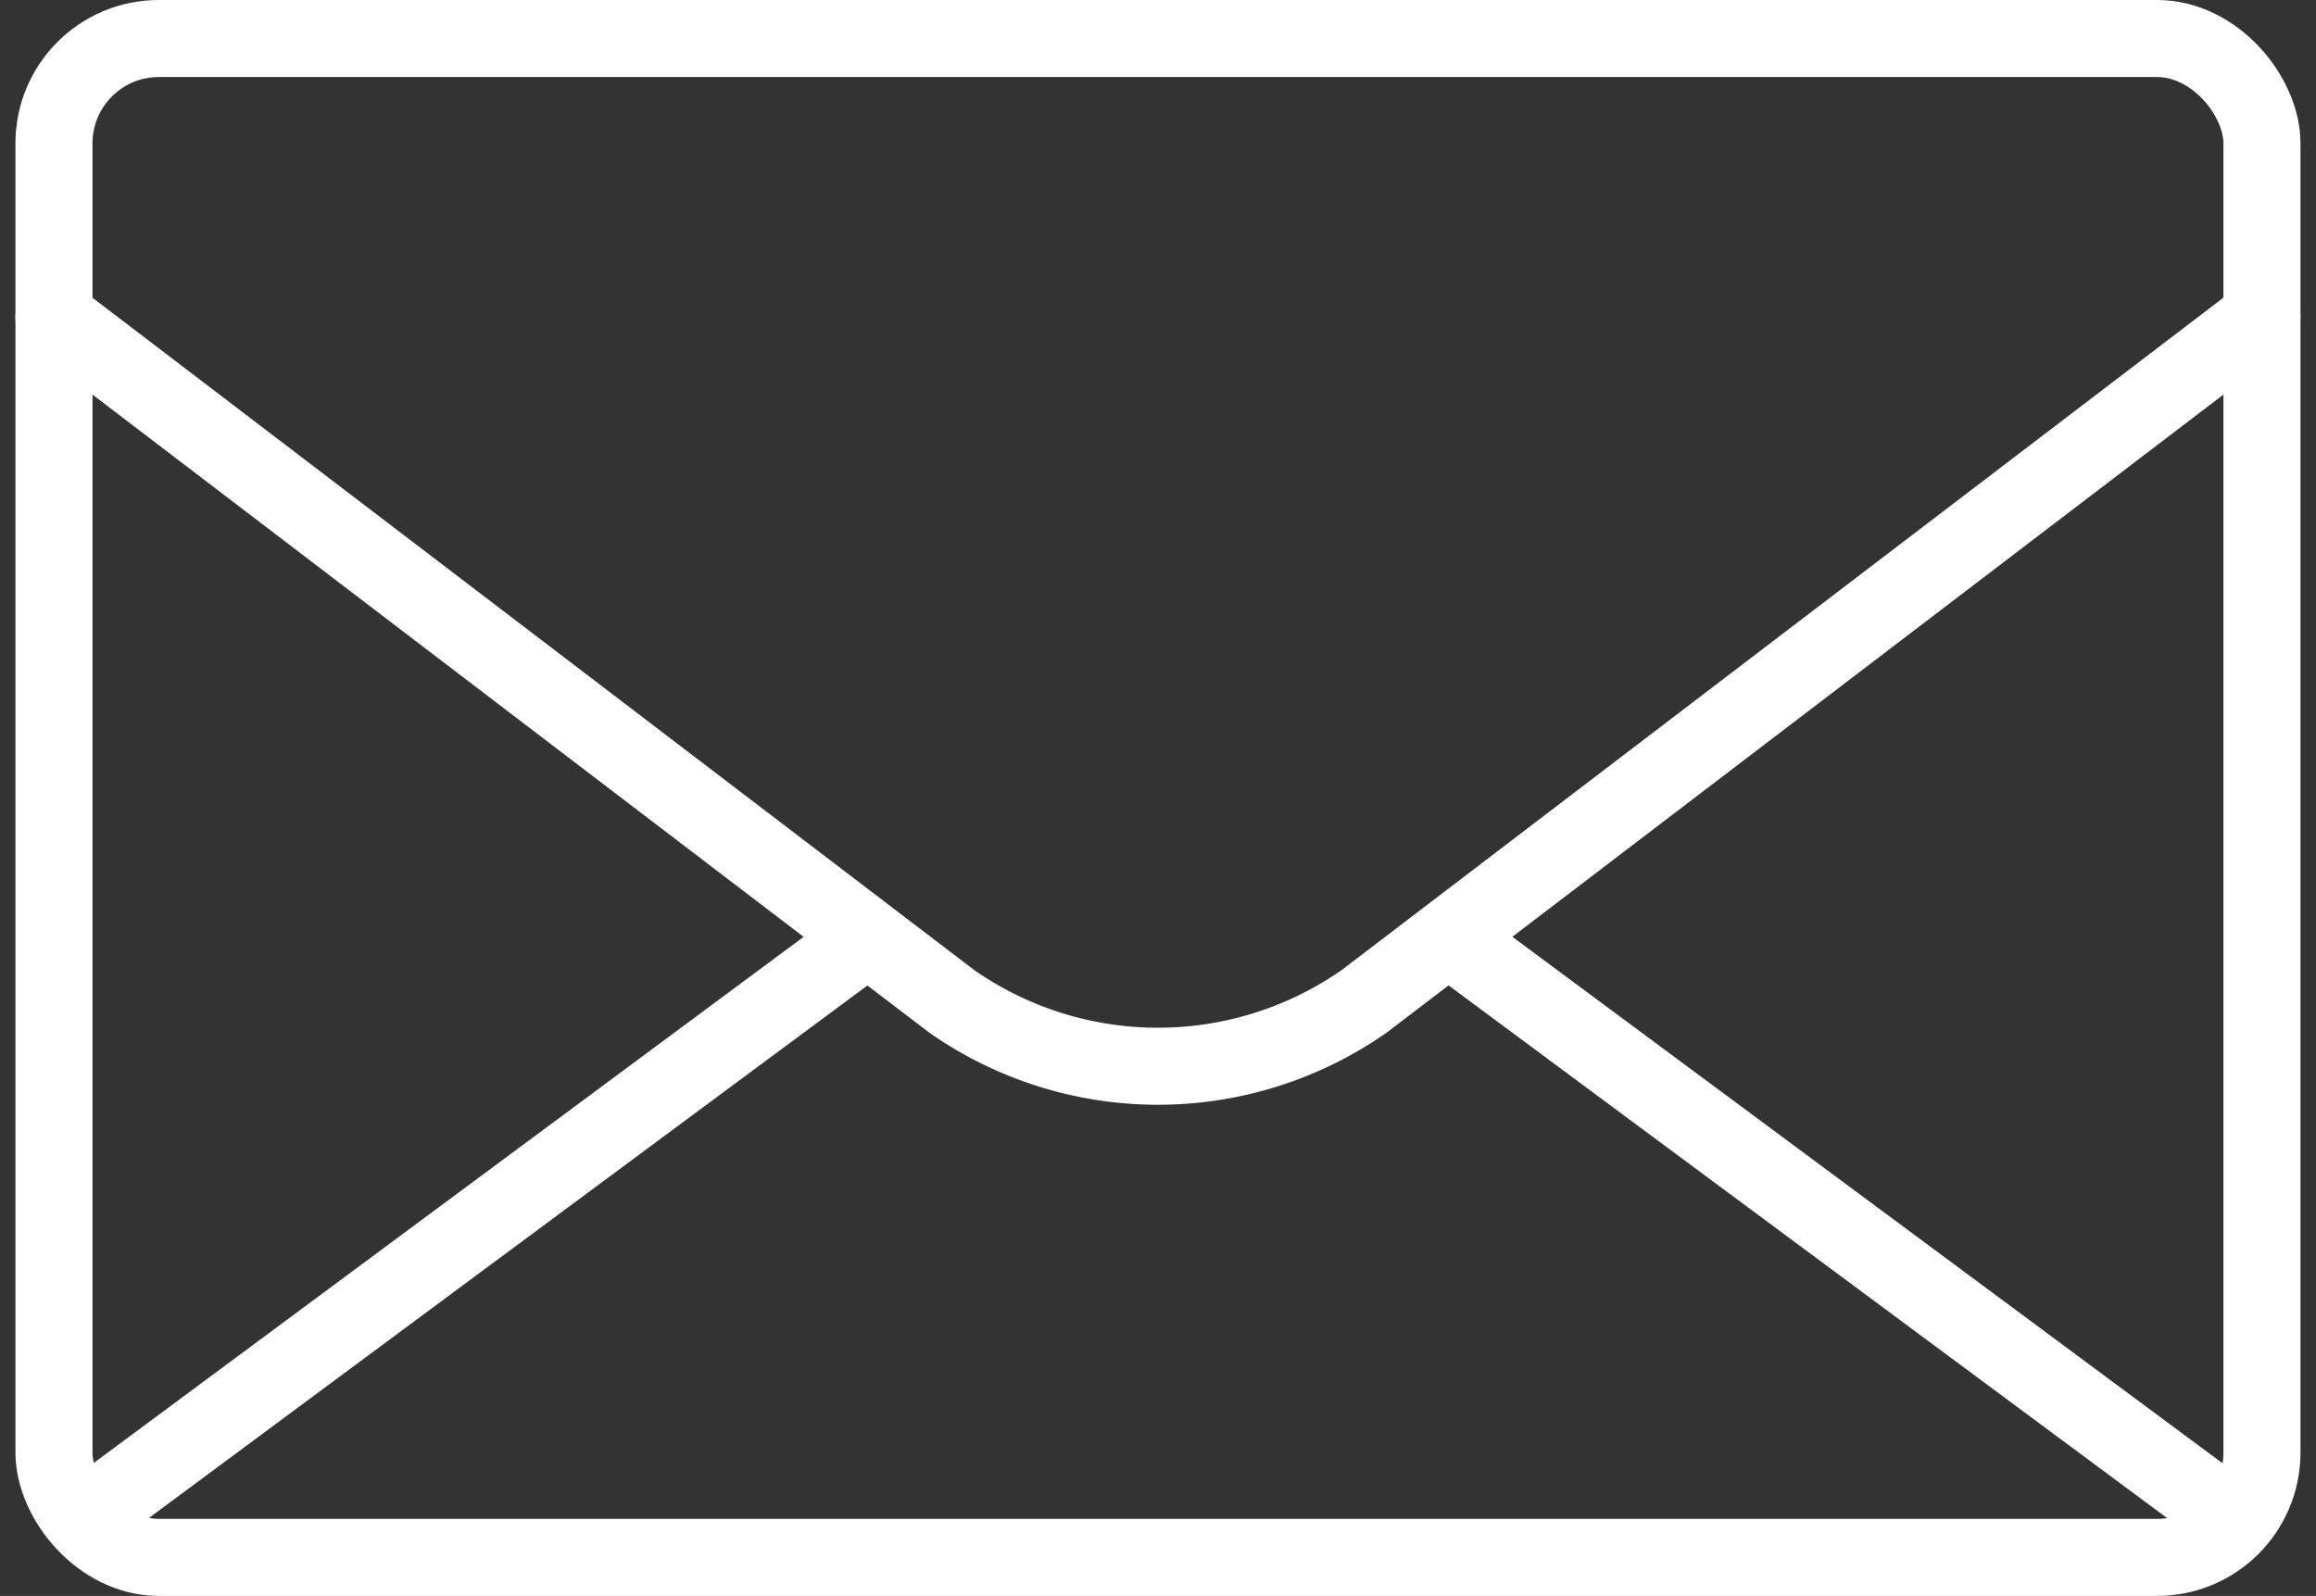 <svg xmlns="http://www.w3.org/2000/svg" width="60.125" height="41.436" viewBox="0 0 60.125 41.436">
  <rect x="0" y="0" width="60.125" height="41.436" fill="#333333" stroke="none"/>
  <g id="Group_29670" data-name="Group 29670" transform="translate(1.401 1)">
    <rect id="Rectangle_59481" data-name="Rectangle 59481" width="57.321" height="39.436" rx="2.722" transform="translate(0 0)" fill="none" stroke="#fff" stroke-linecap="round" stroke-linejoin="round" stroke-width="2"/>
    <path id="Path_84724" data-name="Path 84724" d="M1646.255-1013.084l23.31,17.776a9.347,9.347,0,0,0,10.7,0l23.31-17.776" transform="translate(-1646.255 1020.309)" fill="none" stroke="#fff" stroke-linecap="round" stroke-linejoin="round" stroke-width="2"/>
    <line id="Line_1373" data-name="Line 1373" x1="19.379" y2="14.364" transform="translate(1.474 23.538)" fill="none" stroke="#fff" stroke-linecap="round" stroke-linejoin="round" stroke-width="2"/>
    <line id="Line_1374" data-name="Line 1374" x1="19.542" y1="14.488" transform="translate(36.306 23.415)" fill="none" stroke="#fff" stroke-linecap="round" stroke-linejoin="round" stroke-width="2"/>
  </g>
</svg>
